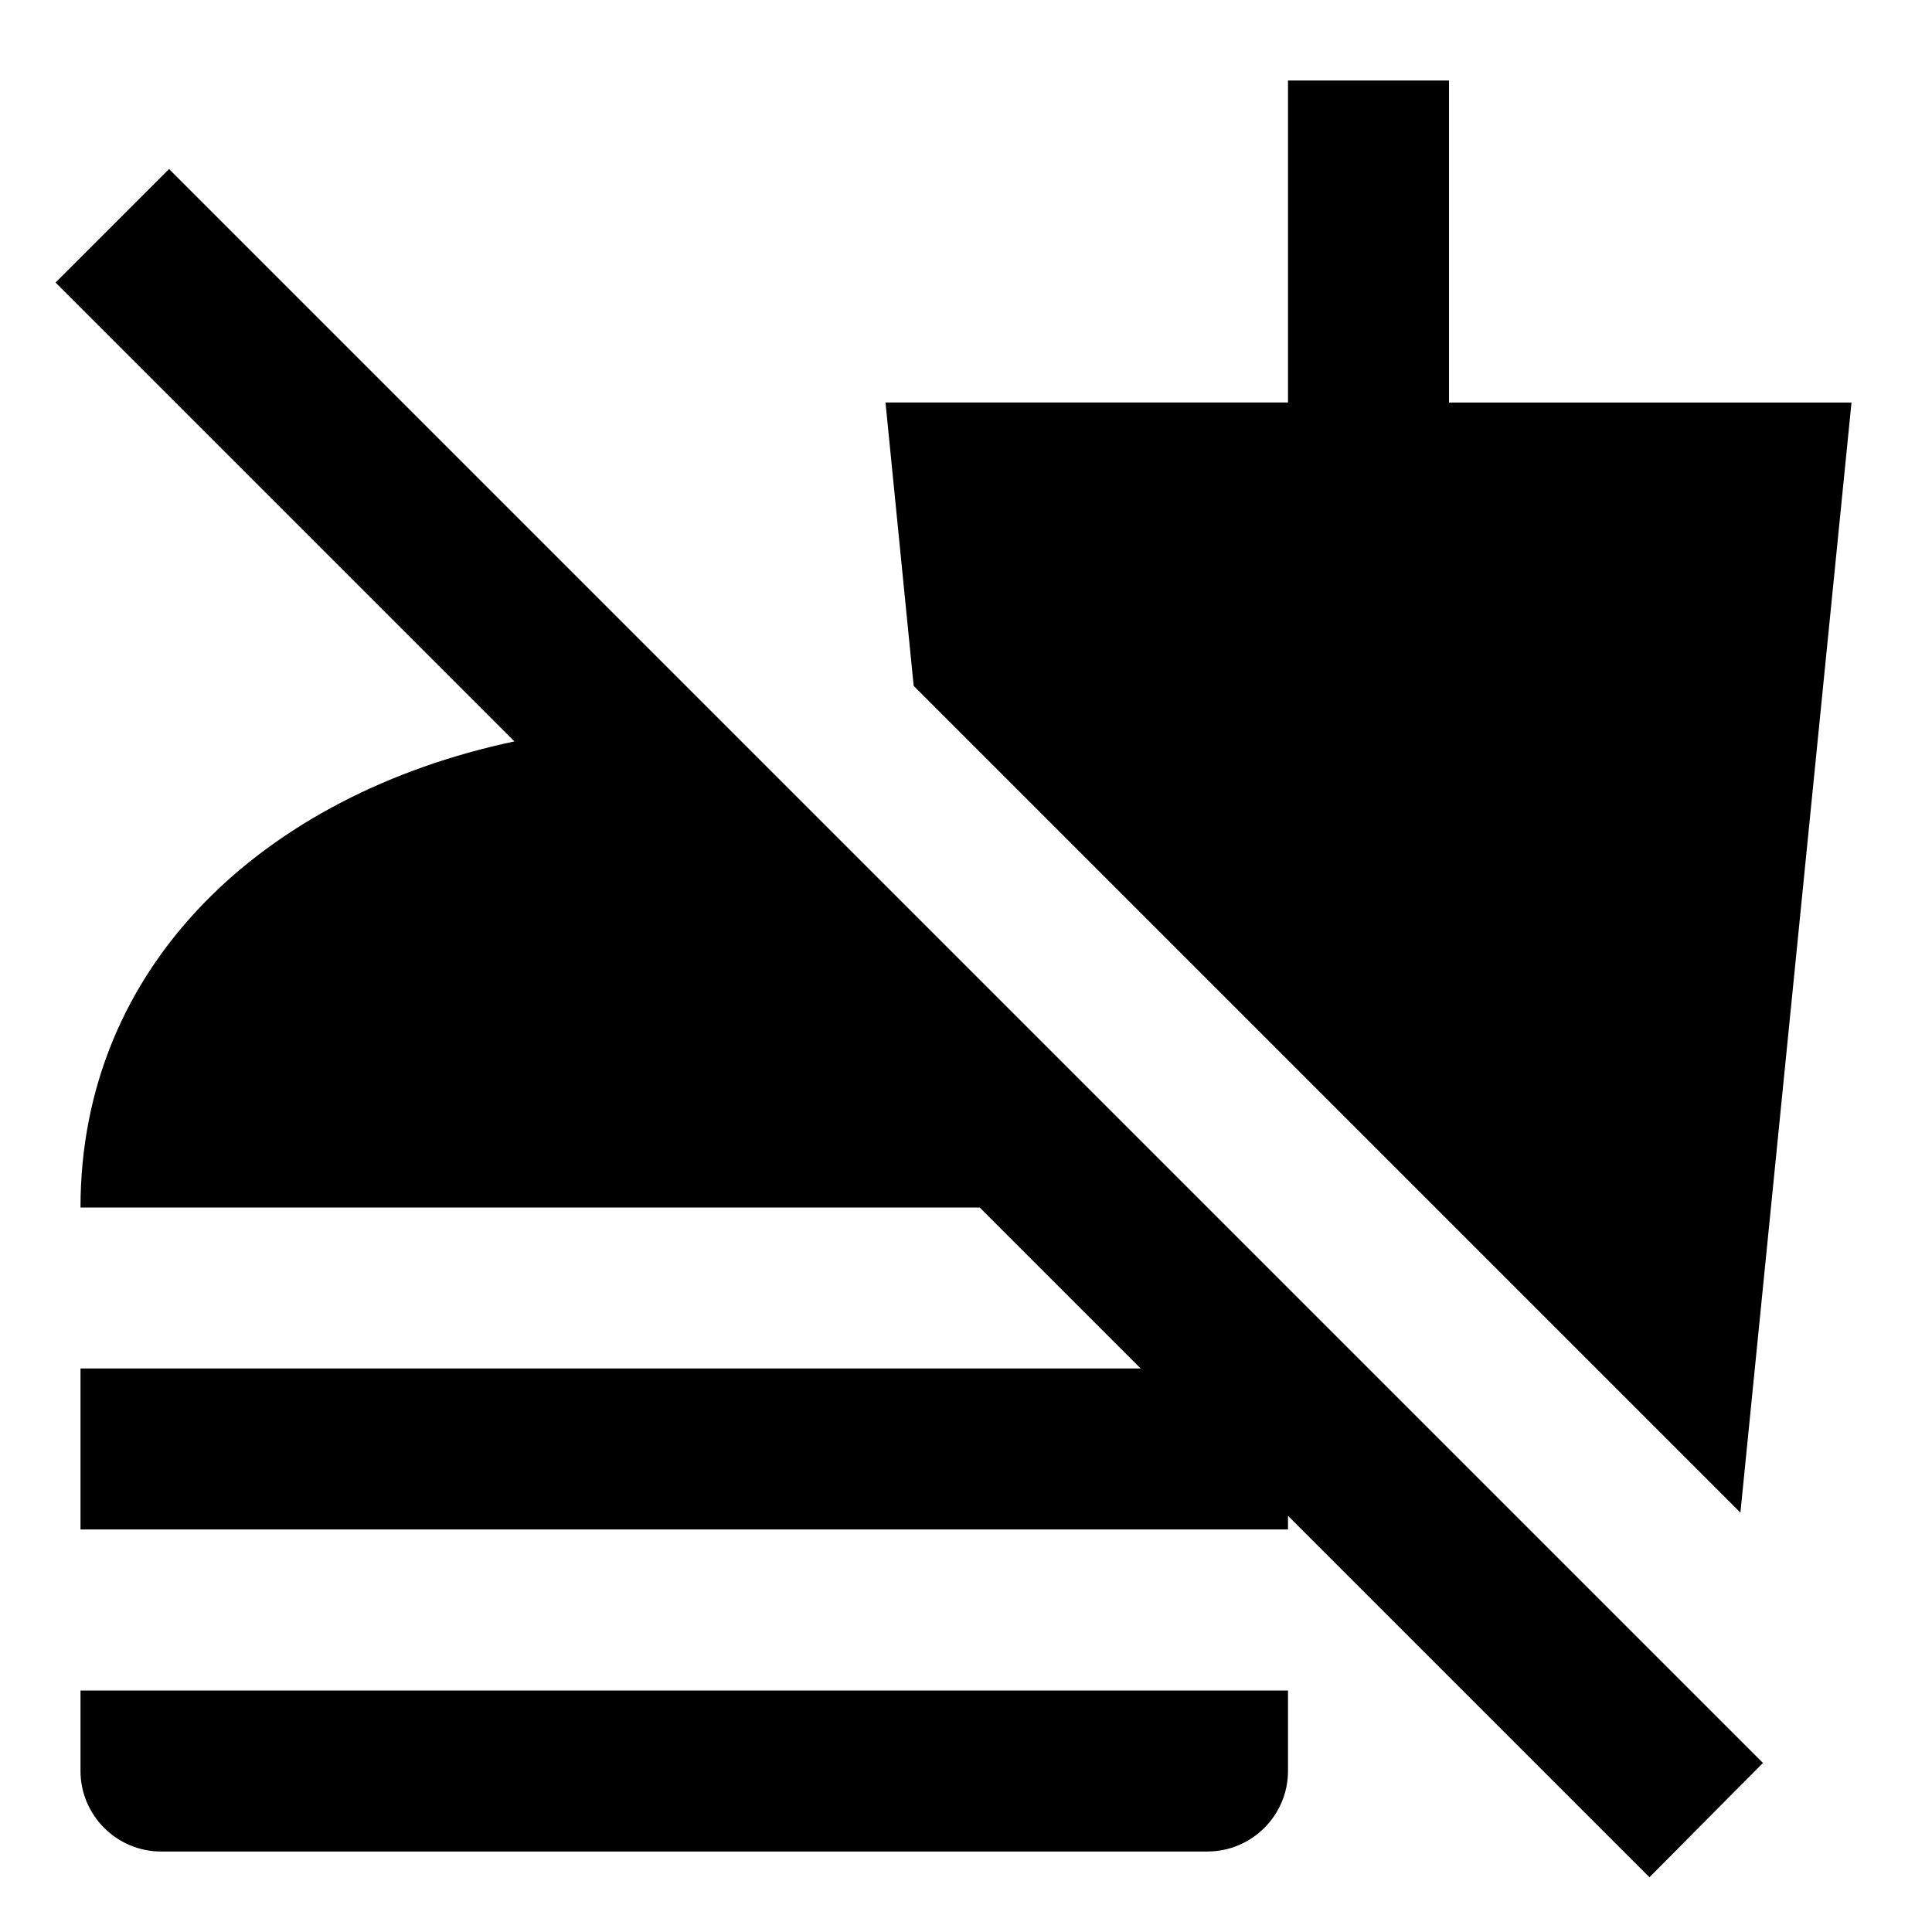 <svg xmlns="http://www.w3.org/2000/svg" enable-background="new 0 0 24 24" height="24" viewBox="0 0 24 24" width="24"><g><rect fill="none" height="24" width="24"/><path d="M11.35,8.52L11,5h5V1h2v4h5l-1.38,13.79L11.35,8.52z M1,21v1c0,0.55,0.45,1,1,1h13c0.55,0,1-0.45,1-1v-1H1z M21.9,21.9 L2.1,2.1L0.69,3.51l5.7,5.7C3.28,9.87,1,11.99,1,15h11.17l2,2H1v2h15v-0.17l4.49,4.49L21.9,21.9z"/></g></svg>